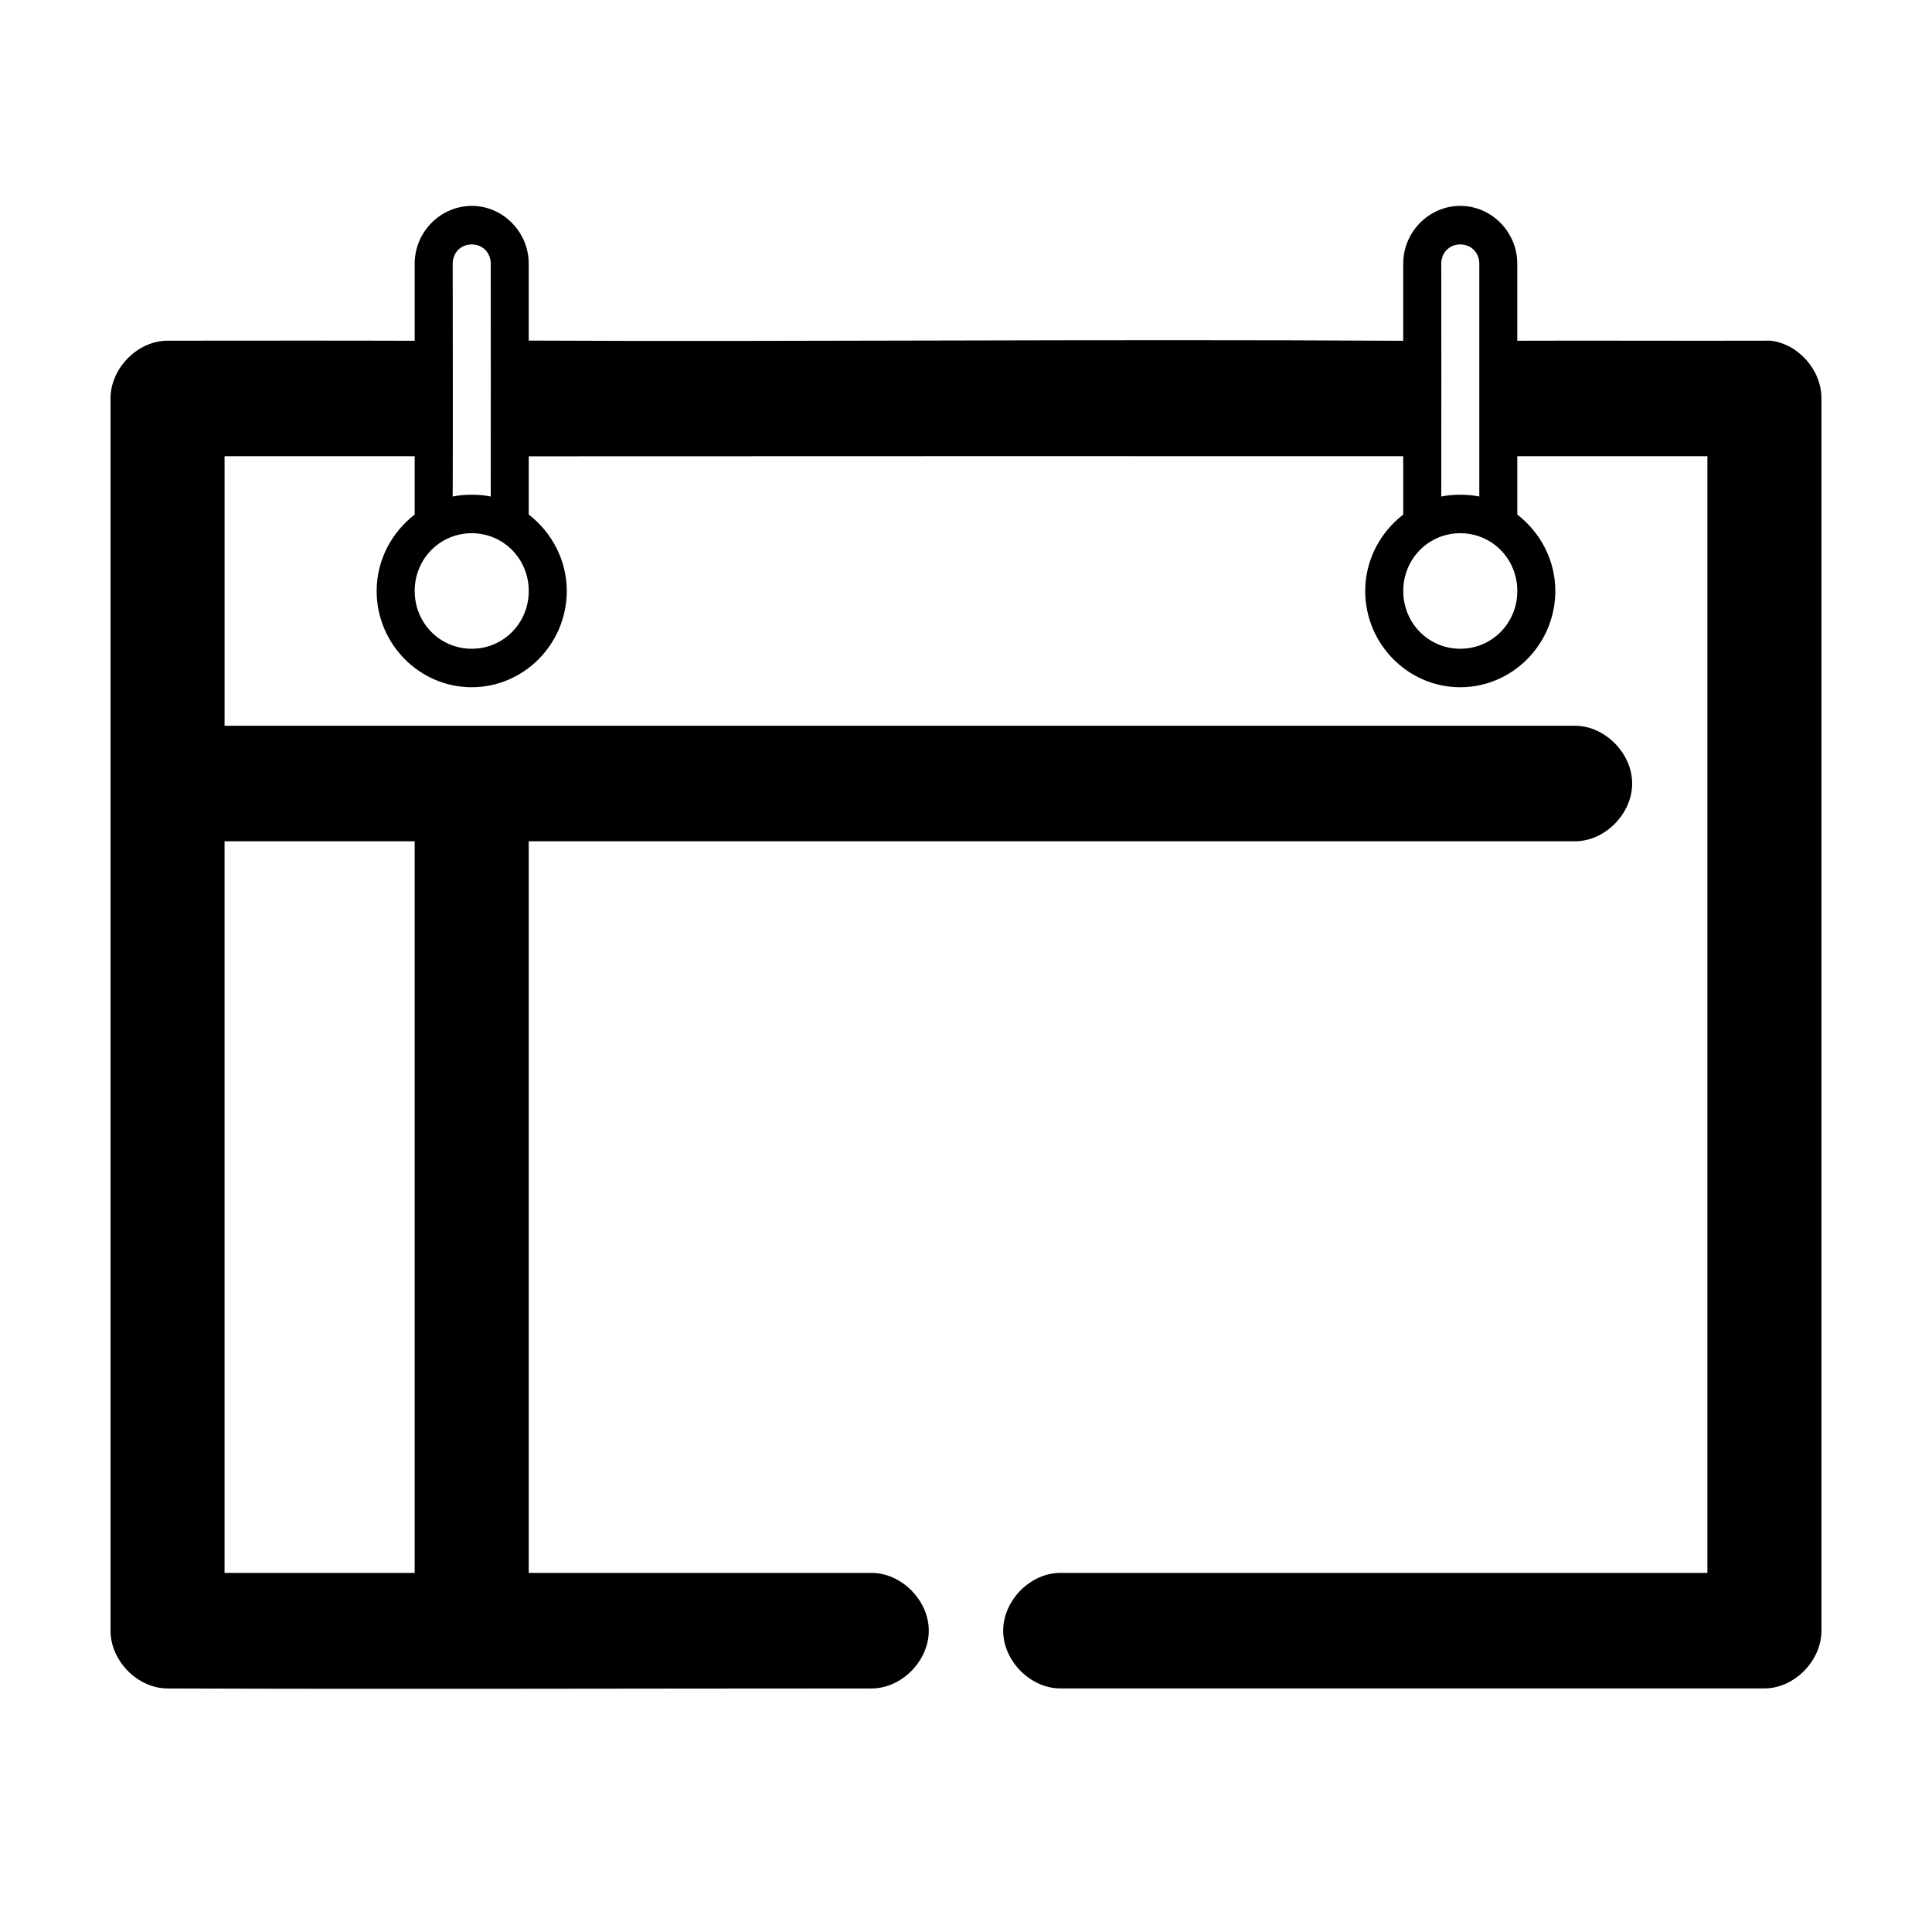 <?xml version="1.0" encoding="UTF-8"?>
<!-- Uploaded to: ICON Repo, www.iconrepo.com, Generator: ICON Repo Mixer Tools -->
<svg fill="#000000" width="800px" height="800px" version="1.1" viewBox="144 144 512 512" xmlns="http://www.w3.org/2000/svg">
 <path d="m269.01 198.57c-8.285 0-15.113 6.914-15.113 15.309v20.43c-21.738-0.082-43.656-0.02-65.496-0.02-7.914 0-15.113 7.293-15.113 15.309v326.55c0 8.016 7.199 15.305 15.113 15.309 62.465 0.215 123.95 0 186.41 0 7.984 0.117 15.328-7.219 15.328-15.309 0-8.086-7.344-15.422-15.328-15.309h-90.688v-193.89h277.09c7.984 0.113 15.328-7.219 15.328-15.309 0-8.086-7.344-15.422-15.328-15.309h-357.7v-71.434h50.383v15.465c-6.047 4.672-10.078 12-10.078 20.25 0 14.027 11.336 25.512 25.191 25.512 13.852 0 25.191-11.48 25.191-25.512 0-8.25-4.027-15.578-10.078-20.25v-15.438c81.23-0.062 161.58-0.023 231.75-0.023v15.465c-6.047 4.672-10.078 12-10.078 20.25 0 14.027 11.336 25.512 25.191 25.512 13.852 0 25.191-11.48 25.191-25.512 0-8.25-4.027-15.578-10.078-20.25v-15.465h50.383v295.93h-171.3c-7.984-0.117-15.328 7.219-15.328 15.309 0 8.086 7.344 15.422 15.328 15.309h186.41c7.914 0 15.113-7.293 15.113-15.309v-326.55c0.039-7.508-6.164-14.523-13.539-15.309-23.152 0.074-47.141-0.062-67.07 0.02v-20.43c0-8.391-6.828-15.309-15.113-15.309-8.285 0-15.113 6.914-15.113 15.309v20.441c-80.23-0.484-162.86 0.305-231.75-0.055v-20.387c0-8.391-6.828-15.309-15.113-15.309zm0 10.203c2.879 0 5.039 2.188 5.039 5.102 0.043 21.109 0 40.957 0 61.707-1.637-0.34-3.305-0.477-5.039-0.477-1.73 0-3.402 0.137-5.039 0.477 0.082-21.027 0-40.68 0-61.707 0-2.914 2.16-5.102 5.039-5.102zm261.98 0c2.879 0 5.039 2.188 5.039 5.102 0.004 21.176 0 40.93 0 61.707-1.637-0.34-3.305-0.477-5.039-0.477-1.73 0-3.402 0.137-5.039 0.477 0.051-21.074 0-40.629 0-61.707 0-2.914 2.16-5.102 5.039-5.102zm-261.98 76.535c8.406 0 15.113 6.793 15.113 15.309 0 8.516-6.707 15.309-15.113 15.309s-15.113-6.793-15.113-15.309c0-8.516 6.707-15.309 15.113-15.309zm261.98 0c8.406 0 15.113 6.793 15.113 15.309 0 8.516-6.707 15.309-15.113 15.309s-15.113-6.793-15.113-15.309c0-8.516 6.707-15.309 15.113-15.309zm-327.48 81.637h50.383v193.89h-50.383z"/>
</svg>